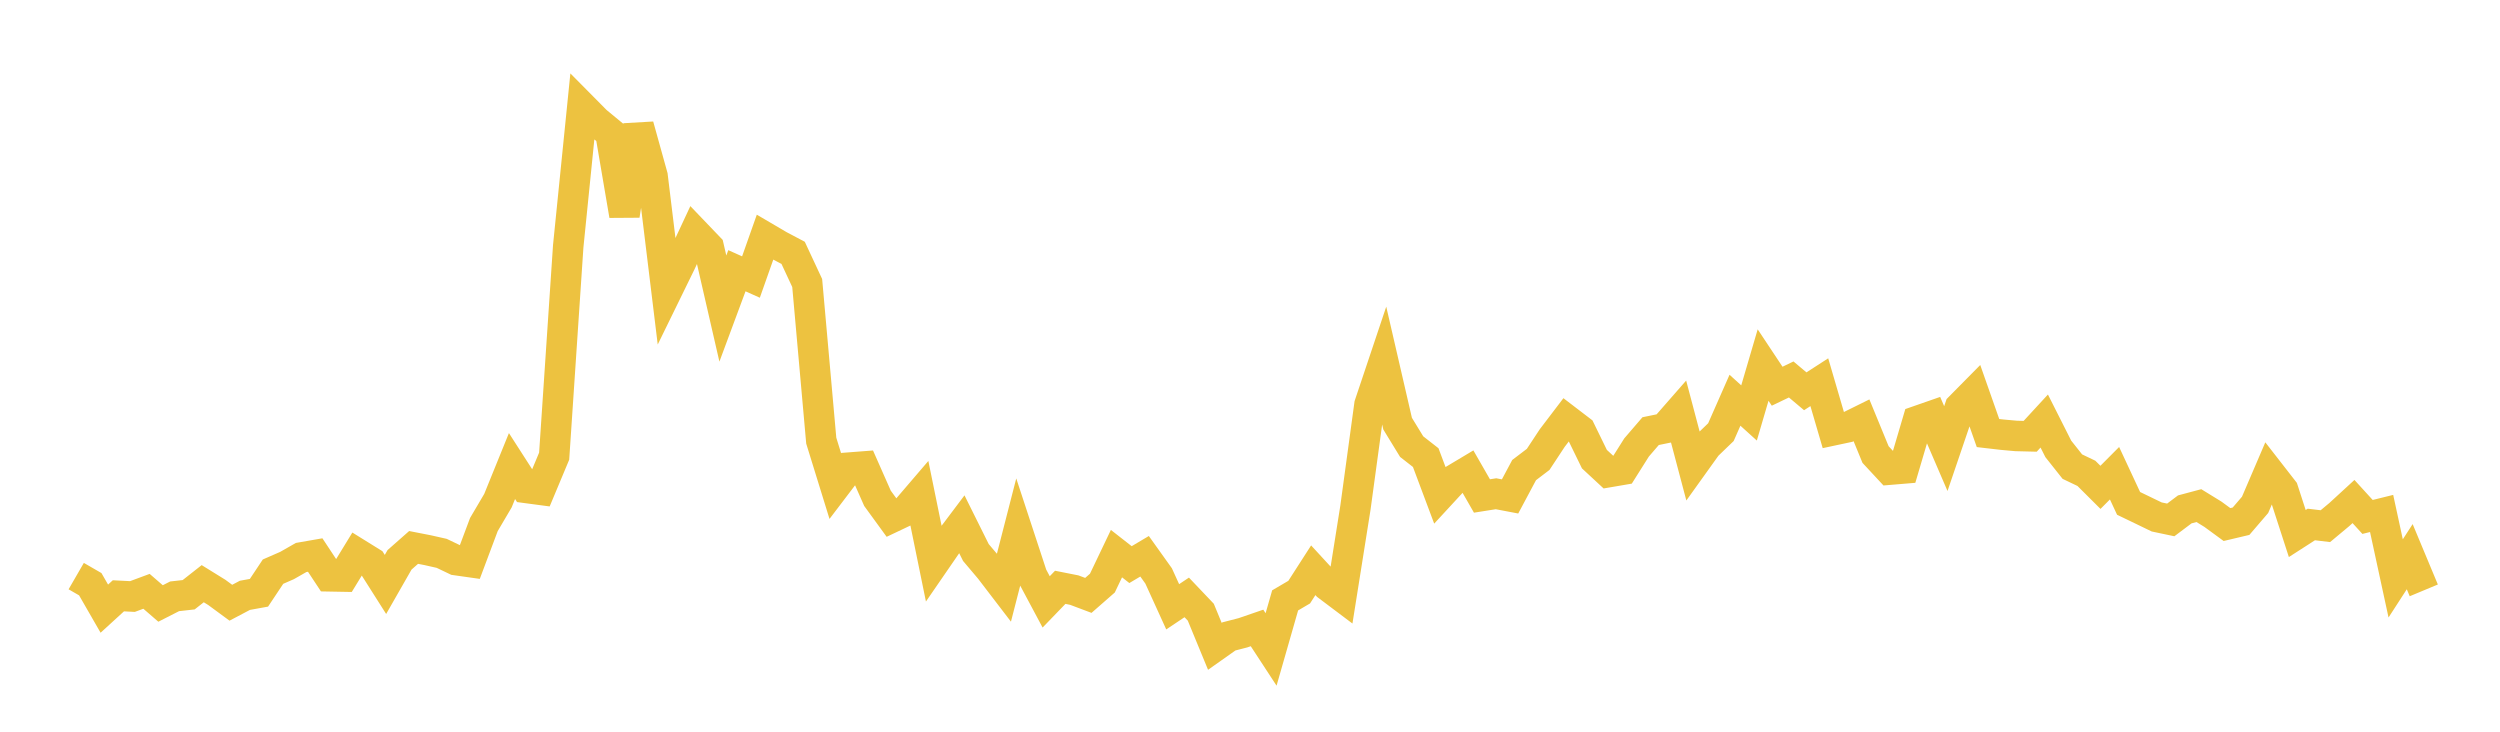 <svg width="164" height="48" xmlns="http://www.w3.org/2000/svg" xmlns:xlink="http://www.w3.org/1999/xlink"><path fill="none" stroke="rgb(237,194,64)" stroke-width="2" d="M5,37.792L5.922,38.325L6.844,39.928L7.766,39.085L8.689,39.132L9.611,38.79L10.533,39.588L11.455,39.118L12.377,39.015L13.299,38.29L14.222,38.861L15.144,39.539L16.066,39.053L16.988,38.886L17.91,37.5L18.832,37.097L19.754,36.571L20.677,36.41L21.599,37.806L22.521,37.823L23.443,36.315L24.365,36.887L25.287,38.34L26.21,36.725L27.132,35.912L28.054,36.092L28.976,36.3L29.898,36.741L30.82,36.872L31.743,34.41L32.665,32.844L33.587,30.573L34.509,32.007L35.431,32.13L36.353,29.924L37.275,16.159L38.198,7.027L39.12,7.958L40.042,8.719L40.964,14.128L41.886,8.238L42.808,11.553L43.731,19.129L44.653,17.244L45.575,15.268L46.497,16.231L47.419,20.243L48.341,17.76L49.263,18.174L50.186,15.559L51.108,16.1L52.03,16.587L52.952,18.565L53.874,28.906L54.796,31.888L55.719,30.674L56.641,30.603L57.563,32.689L58.485,33.956L59.407,33.518L60.329,32.442L61.251,36.956L62.174,35.615L63.096,34.39L64.018,36.244L64.94,37.334L65.862,38.539L66.784,34.948L67.707,37.758L68.629,39.484L69.551,38.528L70.473,38.711L71.395,39.058L72.317,38.251L73.24,36.318L74.162,37.039L75.084,36.491L76.006,37.782L76.928,39.806L77.85,39.19L78.772,40.16L79.695,42.399L80.617,41.748L81.539,41.51L82.461,41.193L83.383,42.603L84.305,39.385L85.228,38.843L86.15,37.409L87.072,38.411L87.994,39.105L88.916,33.305L89.838,26.544L90.76,23.793L91.683,27.791L92.605,29.298L93.527,30.019L94.449,32.478L95.371,31.478L96.293,30.927L97.216,32.536L98.138,32.39L99.06,32.566L99.982,30.838L100.904,30.136L101.826,28.737L102.749,27.524L103.671,28.229L104.593,30.119L105.515,30.974L106.437,30.816L107.359,29.354L108.281,28.282L109.204,28.093L110.126,27.039L111.048,30.524L111.97,29.237L112.892,28.349L113.814,26.255L114.737,27.09L115.659,23.947L116.581,25.336L117.503,24.893L118.425,25.669L119.347,25.073L120.269,28.226L121.192,28.029L122.114,27.573L123.036,29.817L123.958,30.81L124.88,30.733L125.802,27.61L126.725,27.288L127.647,29.428L128.569,26.718L129.491,25.785L130.413,28.408L131.335,28.515L132.257,28.598L133.18,28.621L134.102,27.62L135.024,29.447L135.946,30.61L136.868,31.051L137.79,31.97L138.713,31.043L139.635,33.022L140.557,33.466L141.479,33.912L142.401,34.107L143.323,33.415L144.246,33.168L145.168,33.735L146.09,34.41L147.012,34.192L147.934,33.118L148.856,30.968L149.778,32.153L150.701,34.999L151.623,34.406L152.545,34.516L153.467,33.747L154.389,32.9L155.311,33.911L156.234,33.683L157.156,37.943L158.078,36.518L159,38.728"></path></svg>